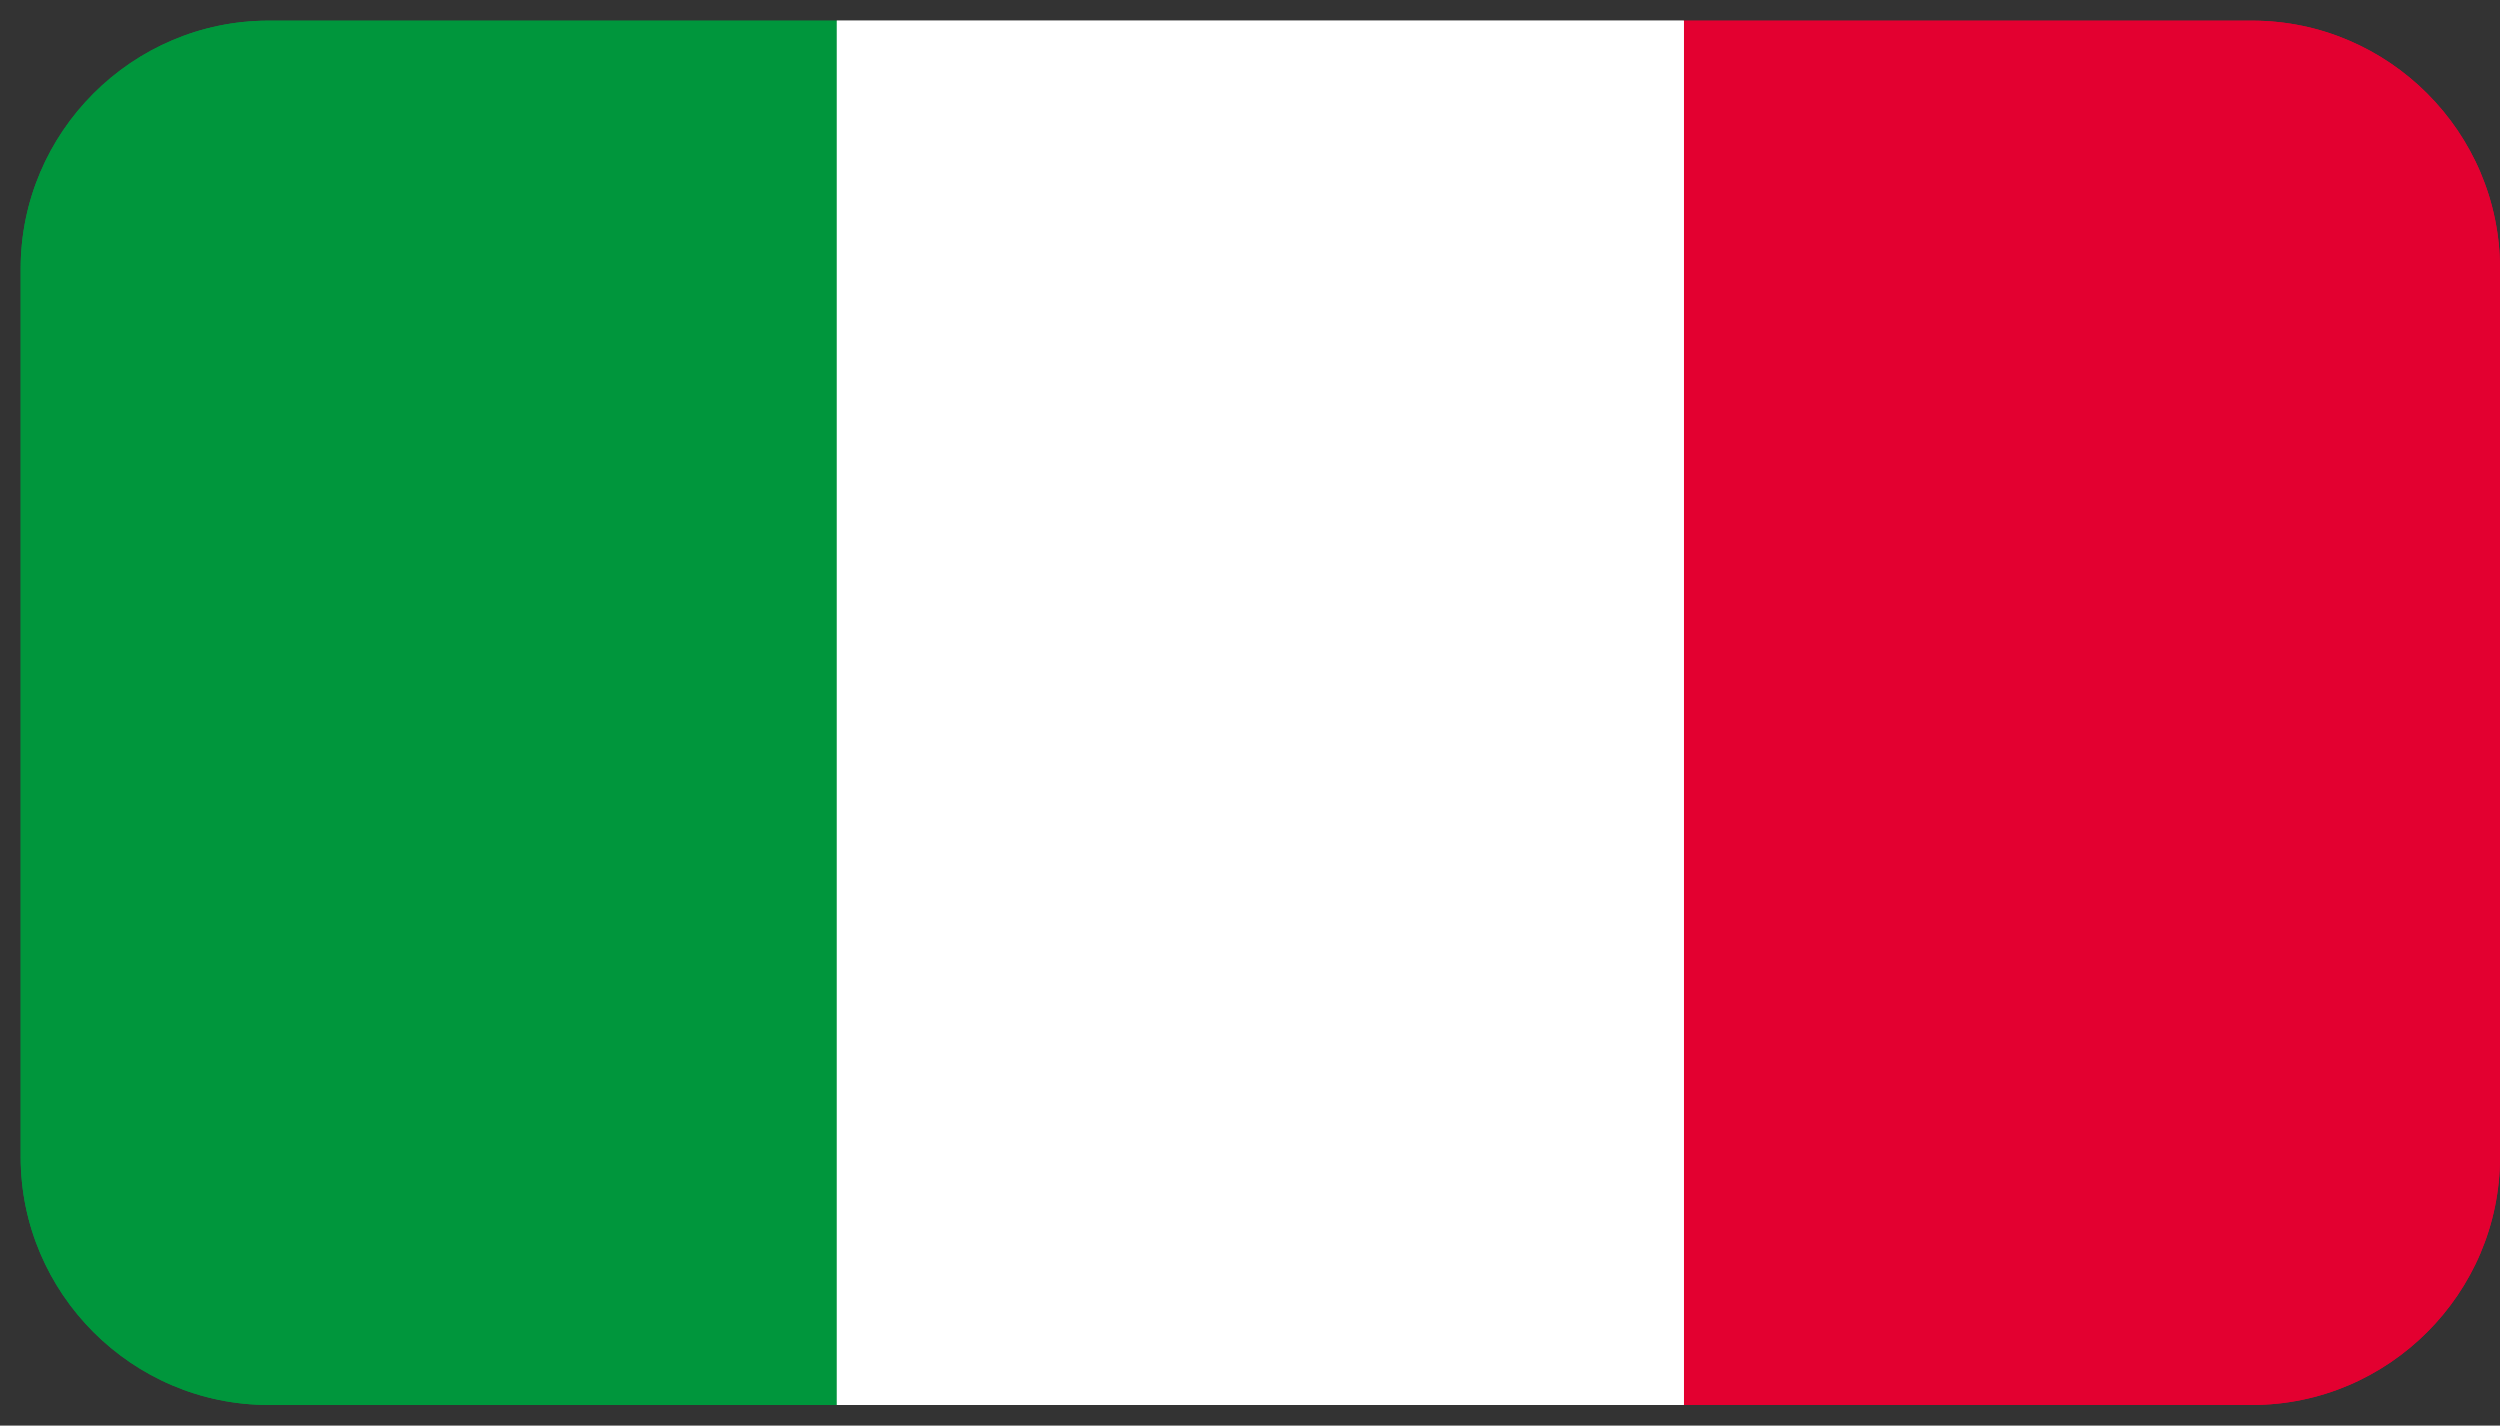 <?xml version="1.0" encoding="UTF-8"?>
<svg id="italy" xmlns="http://www.w3.org/2000/svg" viewBox="0 0 121 69">
  <rect x="0" y="0" width="121" height="69" fill="#333333" stroke="none"/>
  <defs>
    <style>
      .cls-1 {
        fill: #00963c;
      }

      .cls-2 {
        fill: #fff;
      }

      .cls-3 {
        fill: #e30030;
      }
    </style>
  </defs>
  <g>
    <path class="cls-1" d="m13,1C6.4,1,1,6.4,1,13v43c0,6.6,5.4,12,12,12h27.5V1H13Z"/>
    <path class="cls-3" d="m109,1h-27.5v67h27.5c6.6,0,12-5.4,12-12V13c0-6.6-5.4-12-12-12Z"/>
    <rect class="cls-2" x="40.5" y="1" width="41" height="67"/>
  </g>
  <g>
    <path class="cls-1" d="m13,1C6.4,1,1,6.4,1,13v43c0,6.6,5.4,12,12,12h27.5V1H13Z"/>
    <path class="cls-3" d="m109,1h-27.5v67h27.5c6.6,0,12-5.4,12-12V13c0-6.6-5.4-12-12-12Z"/>
    <rect class="cls-2" x="40.5" y="1" width="41" height="67"/>
  </g>
</svg>